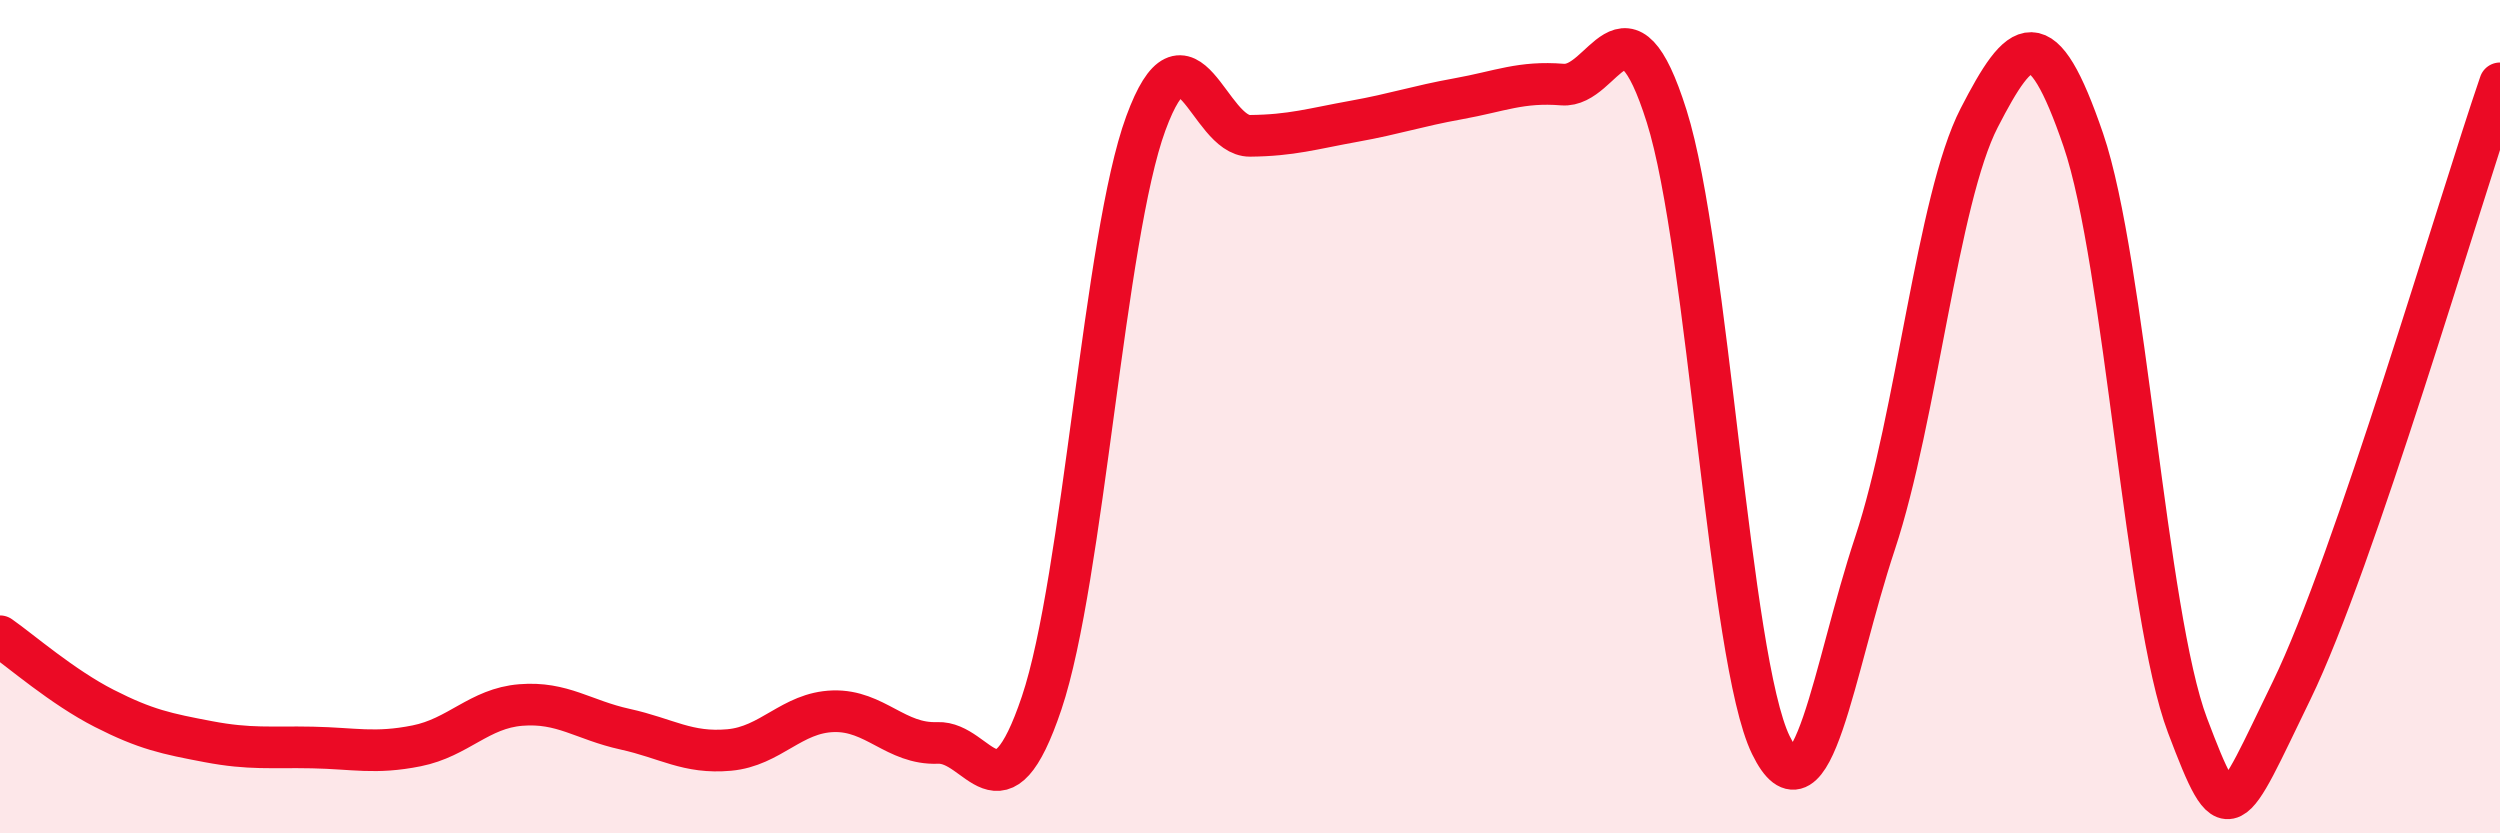 
    <svg width="60" height="20" viewBox="0 0 60 20" xmlns="http://www.w3.org/2000/svg">
      <path
        d="M 0,15.27 C 0.5,15.62 1.5,16.49 2.5,17 C 3.5,17.51 4,17.61 5,17.8 C 6,17.99 6.5,17.92 7.5,17.94 C 8.5,17.96 9,18.1 10,17.9 C 11,17.7 11.5,17 12.5,16.92 C 13.5,16.84 14,17.28 15,17.5 C 16,17.72 16.5,18.09 17.5,18 C 18.5,17.91 19,17.1 20,17.07 C 21,17.04 21.5,17.87 22.5,17.83 C 23.5,17.79 24,19.84 25,16.87 C 26,13.9 26.5,5.68 27.5,2.96 C 28.5,0.24 29,3.27 30,3.26 C 31,3.25 31.5,3.09 32.5,2.91 C 33.5,2.73 34,2.55 35,2.37 C 36,2.19 36.5,1.95 37.5,2.03 C 38.5,2.11 39,-0.38 40,2.79 C 41,5.96 41.5,15.83 42.5,17.88 C 43.5,19.93 44,16.05 45,13.04 C 46,10.03 46.5,4.77 47.5,2.83 C 48.5,0.89 49,0.44 50,3.36 C 51,6.28 51.5,14.77 52.5,17.41 C 53.5,20.05 53.5,19.65 55,16.57 C 56.5,13.49 59,4.91 60,2L60 20L0 20Z"
        fill="#EB0A25"
        opacity="0.1"
        stroke-linecap="round"
        stroke-linejoin="round"
      />
      <path
        d="M 0,15.27 C 0.5,15.62 1.5,16.49 2.5,17 C 3.5,17.51 4,17.61 5,17.8 C 6,17.99 6.5,17.92 7.5,17.94 C 8.5,17.96 9,18.1 10,17.9 C 11,17.7 11.5,17 12.5,16.92 C 13.5,16.84 14,17.28 15,17.5 C 16,17.72 16.5,18.09 17.5,18 C 18.5,17.91 19,17.1 20,17.07 C 21,17.04 21.5,17.87 22.5,17.83 C 23.5,17.79 24,19.84 25,16.87 C 26,13.9 26.5,5.68 27.5,2.96 C 28.5,0.24 29,3.27 30,3.26 C 31,3.25 31.5,3.09 32.5,2.91 C 33.5,2.73 34,2.55 35,2.37 C 36,2.19 36.5,1.95 37.5,2.03 C 38.5,2.11 39,-0.38 40,2.79 C 41,5.96 41.5,15.83 42.5,17.88 C 43.5,19.93 44,16.05 45,13.04 C 46,10.03 46.5,4.77 47.5,2.83 C 48.5,0.89 49,0.44 50,3.36 C 51,6.28 51.5,14.77 52.5,17.41 C 53.5,20.05 53.5,19.65 55,16.57 C 56.5,13.49 59,4.91 60,2"
        stroke="#EB0A25"
        stroke-width="1"
        fill="none"
        stroke-linecap="round"
        stroke-linejoin="round"
      />
    </svg>
  